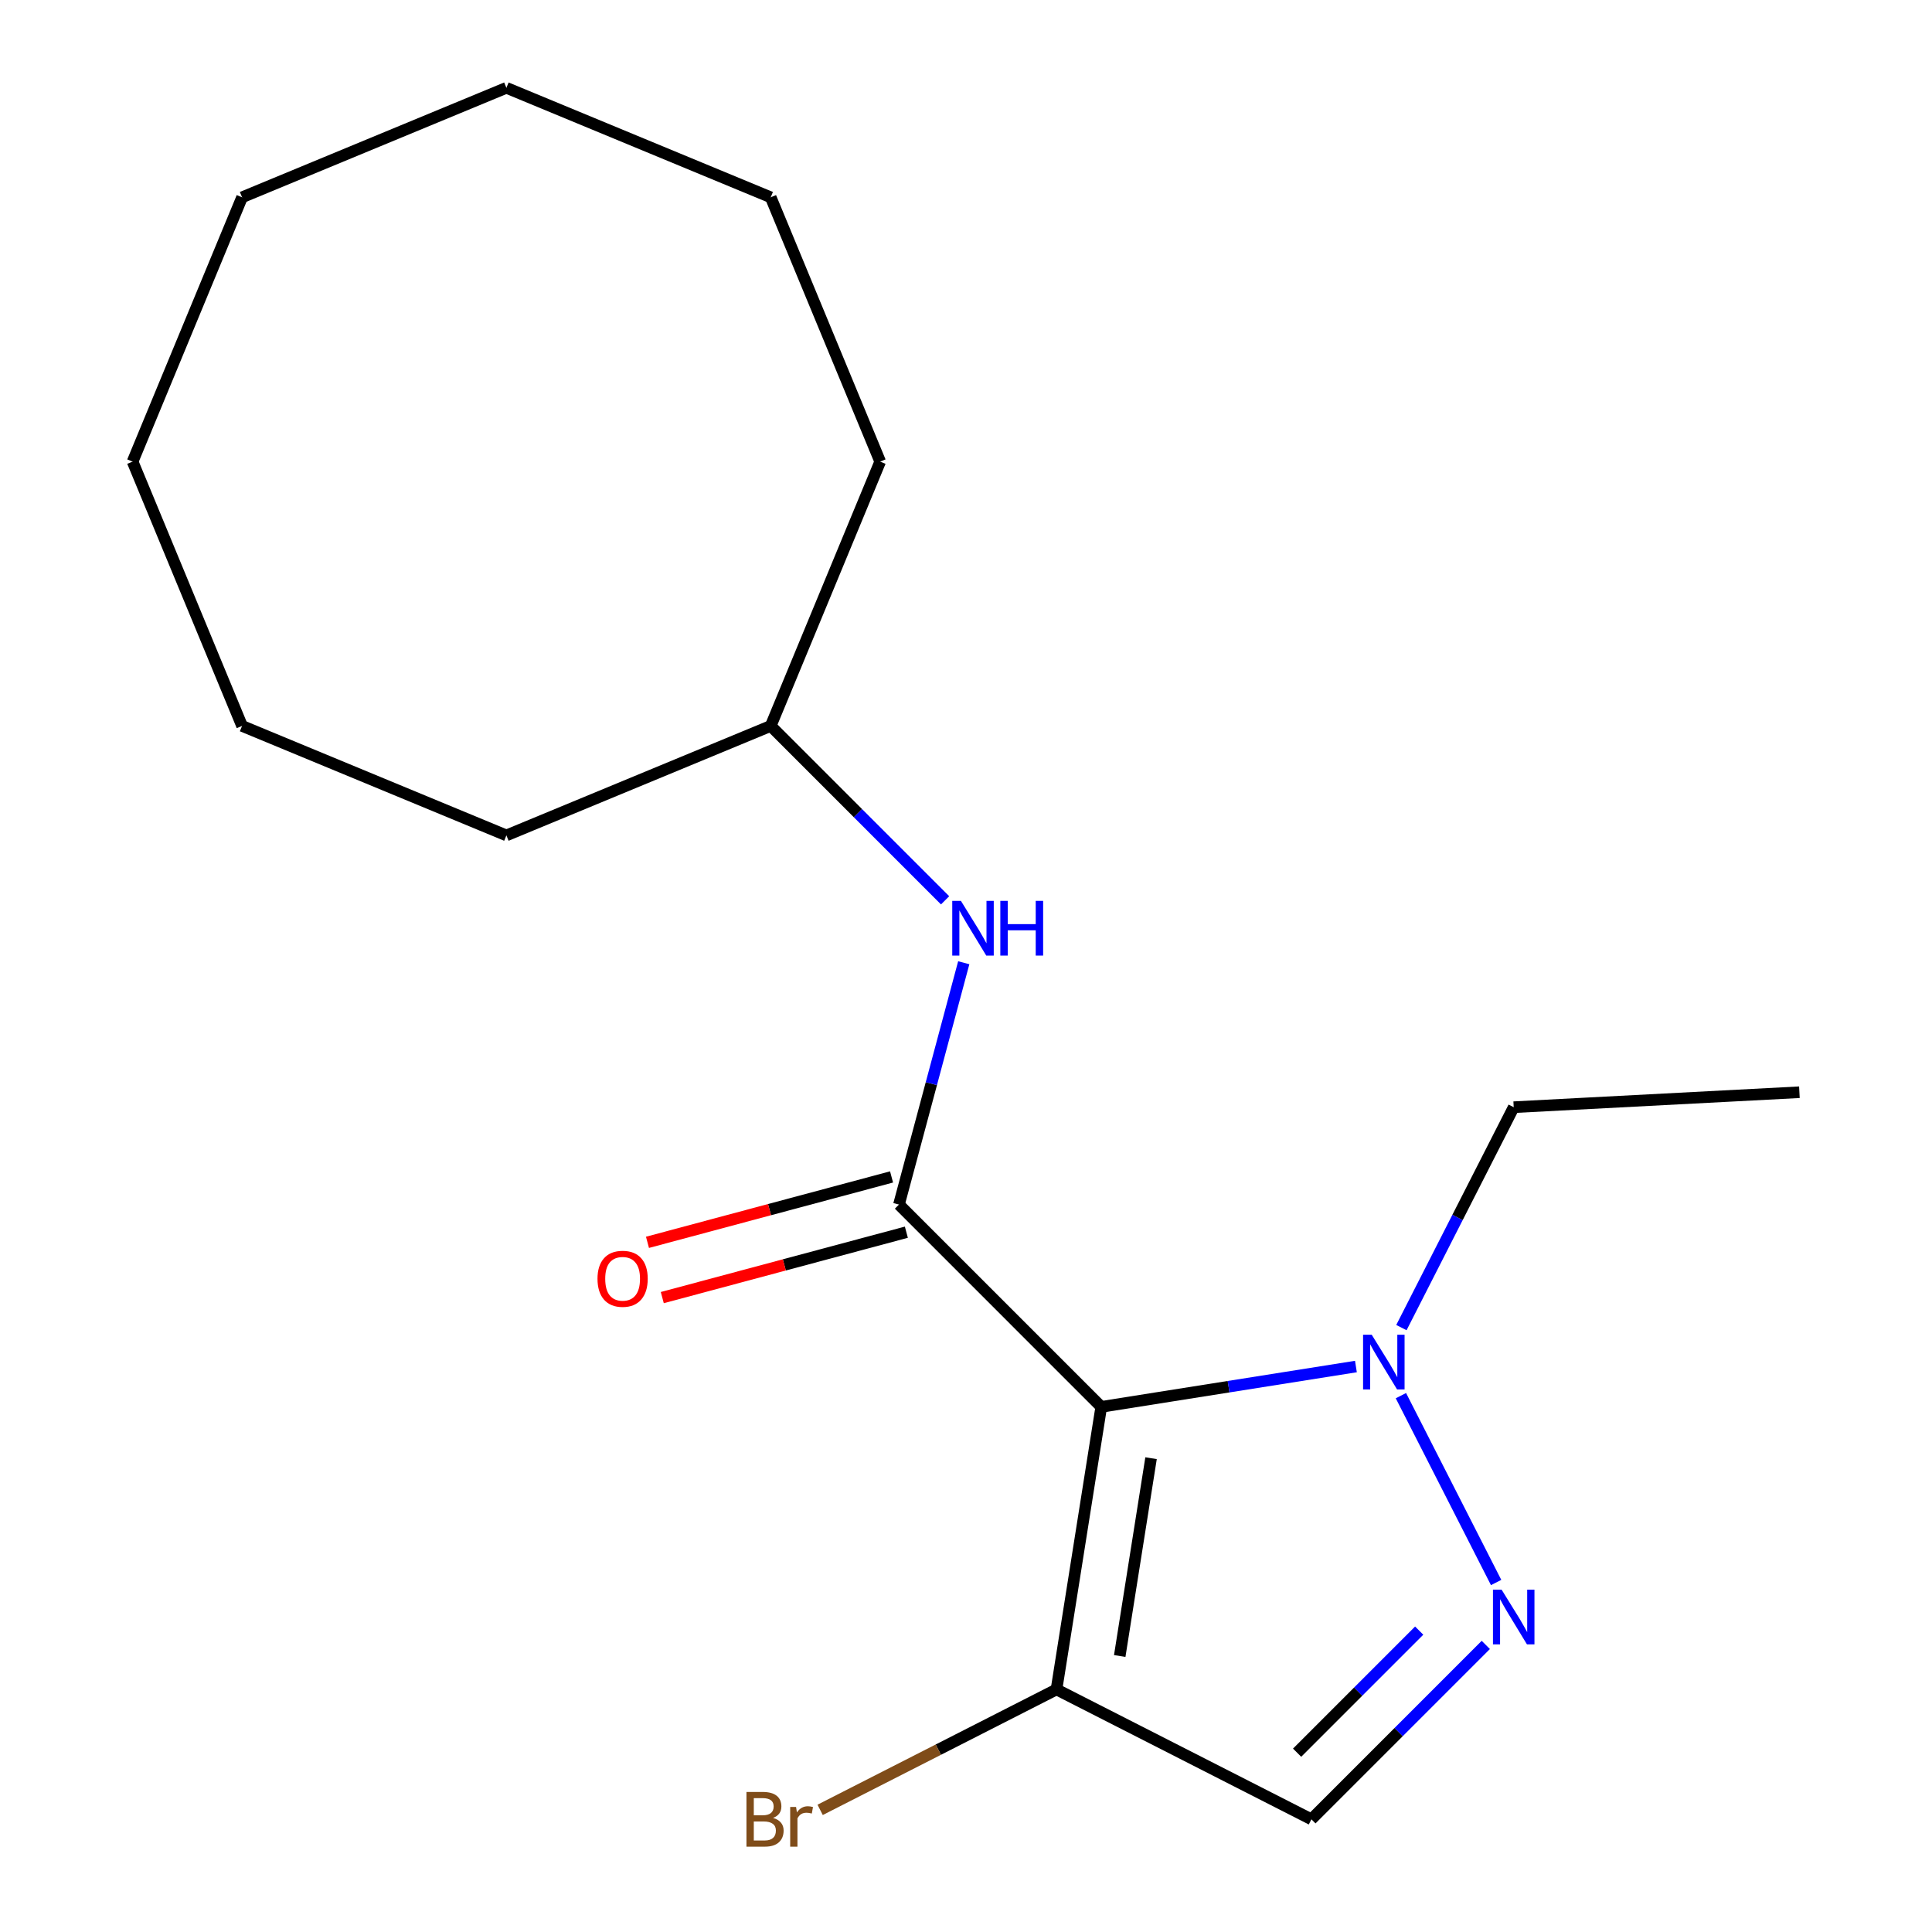 <?xml version='1.0' encoding='iso-8859-1'?>
<svg version='1.1' baseProfile='full'
              xmlns='http://www.w3.org/2000/svg'
                      xmlns:rdkit='http://www.rdkit.org/xml'
                      xmlns:xlink='http://www.w3.org/1999/xlink'
                  xml:space='preserve'
width='1000px' height='1000px' viewBox='0 0 1000 1000'>
<!-- END OF HEADER -->
<rect style='opacity:1.0;fill:#FFFFFF;stroke:none' width='1000' height='1000' x='0' y='0'> </rect>
<path class='bond-0' d='M 570.007,728.191 L 465.298,623.482' style='fill:none;fill-rule:evenodd;stroke:#000000;stroke-width:6px;stroke-linecap:butt;stroke-linejoin:miter;stroke-opacity:1' />
<path class='bond-2' d='M 570.007,728.191 L 635.915,717.752' style='fill:none;fill-rule:evenodd;stroke:#000000;stroke-width:6px;stroke-linecap:butt;stroke-linejoin:miter;stroke-opacity:1' />
<path class='bond-2' d='M 635.915,717.752 L 701.822,707.314' style='fill:none;fill-rule:evenodd;stroke:#0000FF;stroke-width:6px;stroke-linecap:butt;stroke-linejoin:miter;stroke-opacity:1' />
<path class='bond-3' d='M 570.007,728.191 L 546.842,874.448' style='fill:none;fill-rule:evenodd;stroke:#000000;stroke-width:6px;stroke-linecap:butt;stroke-linejoin:miter;stroke-opacity:1' />
<path class='bond-3' d='M 595.784,754.763 L 579.568,857.143' style='fill:none;fill-rule:evenodd;stroke:#000000;stroke-width:6px;stroke-linecap:butt;stroke-linejoin:miter;stroke-opacity:1' />
<path class='bond-5' d='M 465.298,623.482 L 482.068,560.896' style='fill:none;fill-rule:evenodd;stroke:#000000;stroke-width:6px;stroke-linecap:butt;stroke-linejoin:miter;stroke-opacity:1' />
<path class='bond-5' d='M 482.068,560.896 L 498.838,498.31' style='fill:none;fill-rule:evenodd;stroke:#0000FF;stroke-width:6px;stroke-linecap:butt;stroke-linejoin:miter;stroke-opacity:1' />
<path class='bond-6' d='M 461.466,609.179 L 398.3,626.104' style='fill:none;fill-rule:evenodd;stroke:#000000;stroke-width:6px;stroke-linecap:butt;stroke-linejoin:miter;stroke-opacity:1' />
<path class='bond-6' d='M 398.3,626.104 L 335.133,643.03' style='fill:none;fill-rule:evenodd;stroke:#FF0000;stroke-width:6px;stroke-linecap:butt;stroke-linejoin:miter;stroke-opacity:1' />
<path class='bond-6' d='M 469.131,637.786 L 405.965,654.711' style='fill:none;fill-rule:evenodd;stroke:#000000;stroke-width:6px;stroke-linecap:butt;stroke-linejoin:miter;stroke-opacity:1' />
<path class='bond-6' d='M 405.965,654.711 L 342.798,671.637' style='fill:none;fill-rule:evenodd;stroke:#FF0000;stroke-width:6px;stroke-linecap:butt;stroke-linejoin:miter;stroke-opacity:1' />
<path class='bond-1' d='M 774.39,819.105 L 725.11,722.387' style='fill:none;fill-rule:evenodd;stroke:#0000FF;stroke-width:6px;stroke-linecap:butt;stroke-linejoin:miter;stroke-opacity:1' />
<path class='bond-18' d='M 769.049,851.409 L 723.916,896.542' style='fill:none;fill-rule:evenodd;stroke:#0000FF;stroke-width:6px;stroke-linecap:butt;stroke-linejoin:miter;stroke-opacity:1' />
<path class='bond-18' d='M 723.916,896.542 L 678.783,941.675' style='fill:none;fill-rule:evenodd;stroke:#000000;stroke-width:6px;stroke-linecap:butt;stroke-linejoin:miter;stroke-opacity:1' />
<path class='bond-18' d='M 734.568,844.007 L 702.974,875.6' style='fill:none;fill-rule:evenodd;stroke:#0000FF;stroke-width:6px;stroke-linecap:butt;stroke-linejoin:miter;stroke-opacity:1' />
<path class='bond-18' d='M 702.974,875.6 L 671.381,907.194' style='fill:none;fill-rule:evenodd;stroke:#000000;stroke-width:6px;stroke-linecap:butt;stroke-linejoin:miter;stroke-opacity:1' />
<path class='bond-9' d='M 725.365,687.164 L 754.428,630.125' style='fill:none;fill-rule:evenodd;stroke:#0000FF;stroke-width:6px;stroke-linecap:butt;stroke-linejoin:miter;stroke-opacity:1' />
<path class='bond-9' d='M 754.428,630.125 L 783.491,573.086' style='fill:none;fill-rule:evenodd;stroke:#000000;stroke-width:6px;stroke-linecap:butt;stroke-linejoin:miter;stroke-opacity:1' />
<path class='bond-4' d='M 546.842,874.448 L 678.783,941.675' style='fill:none;fill-rule:evenodd;stroke:#000000;stroke-width:6px;stroke-linecap:butt;stroke-linejoin:miter;stroke-opacity:1' />
<path class='bond-7' d='M 546.842,874.448 L 485.673,905.616' style='fill:none;fill-rule:evenodd;stroke:#000000;stroke-width:6px;stroke-linecap:butt;stroke-linejoin:miter;stroke-opacity:1' />
<path class='bond-7' d='M 485.673,905.616 L 424.504,936.783' style='fill:none;fill-rule:evenodd;stroke:#7F4C19;stroke-width:6px;stroke-linecap:butt;stroke-linejoin:miter;stroke-opacity:1' />
<path class='bond-8' d='M 489.182,466.006 L 444.049,420.872' style='fill:none;fill-rule:evenodd;stroke:#0000FF;stroke-width:6px;stroke-linecap:butt;stroke-linejoin:miter;stroke-opacity:1' />
<path class='bond-8' d='M 444.049,420.872 L 398.916,375.739' style='fill:none;fill-rule:evenodd;stroke:#000000;stroke-width:6px;stroke-linecap:butt;stroke-linejoin:miter;stroke-opacity:1' />
<path class='bond-10' d='M 398.916,375.739 L 455.584,238.931' style='fill:none;fill-rule:evenodd;stroke:#000000;stroke-width:6px;stroke-linecap:butt;stroke-linejoin:miter;stroke-opacity:1' />
<path class='bond-11' d='M 398.916,375.739 L 262.108,432.407' style='fill:none;fill-rule:evenodd;stroke:#000000;stroke-width:6px;stroke-linecap:butt;stroke-linejoin:miter;stroke-opacity:1' />
<path class='bond-12' d='M 783.491,573.086 L 931.369,565.336' style='fill:none;fill-rule:evenodd;stroke:#000000;stroke-width:6px;stroke-linecap:butt;stroke-linejoin:miter;stroke-opacity:1' />
<path class='bond-13' d='M 455.584,238.931 L 398.916,102.122' style='fill:none;fill-rule:evenodd;stroke:#000000;stroke-width:6px;stroke-linecap:butt;stroke-linejoin:miter;stroke-opacity:1' />
<path class='bond-14' d='M 262.108,432.407 L 125.299,375.739' style='fill:none;fill-rule:evenodd;stroke:#000000;stroke-width:6px;stroke-linecap:butt;stroke-linejoin:miter;stroke-opacity:1' />
<path class='bond-17' d='M 398.916,102.122 L 262.108,45.455' style='fill:none;fill-rule:evenodd;stroke:#000000;stroke-width:6px;stroke-linecap:butt;stroke-linejoin:miter;stroke-opacity:1' />
<path class='bond-16' d='M 125.299,375.739 L 68.631,238.931' style='fill:none;fill-rule:evenodd;stroke:#000000;stroke-width:6px;stroke-linecap:butt;stroke-linejoin:miter;stroke-opacity:1' />
<path class='bond-15' d='M 125.299,102.122 L 68.631,238.931' style='fill:none;fill-rule:evenodd;stroke:#000000;stroke-width:6px;stroke-linecap:butt;stroke-linejoin:miter;stroke-opacity:1' />
<path class='bond-19' d='M 125.299,102.122 L 262.108,45.455' style='fill:none;fill-rule:evenodd;stroke:#000000;stroke-width:6px;stroke-linecap:butt;stroke-linejoin:miter;stroke-opacity:1' />
<path  class='atom-2' d='M 777.231 822.807
L 786.511 837.807
Q 787.431 839.287, 788.911 841.967
Q 790.391 844.647, 790.471 844.807
L 790.471 822.807
L 794.231 822.807
L 794.231 851.127
L 790.351 851.127
L 780.391 834.727
Q 779.231 832.807, 777.991 830.607
Q 776.791 828.407, 776.431 827.727
L 776.431 851.127
L 772.751 851.127
L 772.751 822.807
L 777.231 822.807
' fill='#0000FF'/>
<path  class='atom-3' d='M 710.004 690.866
L 719.284 705.866
Q 720.204 707.346, 721.684 710.026
Q 723.164 712.706, 723.244 712.866
L 723.244 690.866
L 727.004 690.866
L 727.004 719.186
L 723.124 719.186
L 713.164 702.786
Q 712.004 700.866, 710.764 698.666
Q 709.564 696.466, 709.204 695.786
L 709.204 719.186
L 705.524 719.186
L 705.524 690.866
L 710.004 690.866
' fill='#0000FF'/>
<path  class='atom-6' d='M 497.365 466.288
L 506.645 481.288
Q 507.565 482.768, 509.045 485.448
Q 510.525 488.128, 510.605 488.288
L 510.605 466.288
L 514.365 466.288
L 514.365 494.608
L 510.485 494.608
L 500.525 478.208
Q 499.365 476.288, 498.125 474.088
Q 496.925 471.888, 496.565 471.208
L 496.565 494.608
L 492.885 494.608
L 492.885 466.288
L 497.365 466.288
' fill='#0000FF'/>
<path  class='atom-6' d='M 517.765 466.288
L 521.605 466.288
L 521.605 478.328
L 536.085 478.328
L 536.085 466.288
L 539.925 466.288
L 539.925 494.608
L 536.085 494.608
L 536.085 481.528
L 521.605 481.528
L 521.605 494.608
L 517.765 494.608
L 517.765 466.288
' fill='#0000FF'/>
<path  class='atom-7' d='M 309.264 661.888
Q 309.264 655.088, 312.624 651.288
Q 315.984 647.488, 322.264 647.488
Q 328.544 647.488, 331.904 651.288
Q 335.264 655.088, 335.264 661.888
Q 335.264 668.768, 331.864 672.688
Q 328.464 676.568, 322.264 676.568
Q 316.024 676.568, 312.624 672.688
Q 309.264 668.808, 309.264 661.888
M 322.264 673.368
Q 326.584 673.368, 328.904 670.488
Q 331.264 667.568, 331.264 661.888
Q 331.264 656.328, 328.904 653.528
Q 326.584 650.688, 322.264 650.688
Q 317.944 650.688, 315.584 653.488
Q 313.264 656.288, 313.264 661.888
Q 313.264 667.608, 315.584 670.488
Q 317.944 673.368, 322.264 673.368
' fill='#FF0000'/>
<path  class='atom-8' d='M 400.122 940.955
Q 402.842 941.715, 404.202 943.395
Q 405.602 945.035, 405.602 947.475
Q 405.602 951.395, 403.082 953.635
Q 400.602 955.835, 395.882 955.835
L 386.362 955.835
L 386.362 927.515
L 394.722 927.515
Q 399.562 927.515, 402.002 929.475
Q 404.442 931.435, 404.442 935.035
Q 404.442 939.315, 400.122 940.955
M 390.162 930.715
L 390.162 939.595
L 394.722 939.595
Q 397.522 939.595, 398.962 938.475
Q 400.442 937.315, 400.442 935.035
Q 400.442 930.715, 394.722 930.715
L 390.162 930.715
M 395.882 952.635
Q 398.642 952.635, 400.122 951.315
Q 401.602 949.995, 401.602 947.475
Q 401.602 945.155, 399.962 943.995
Q 398.362 942.795, 395.282 942.795
L 390.162 942.795
L 390.162 952.635
L 395.882 952.635
' fill='#7F4C19'/>
<path  class='atom-8' d='M 412.042 935.275
L 412.482 938.115
Q 414.642 934.915, 418.162 934.915
Q 419.282 934.915, 420.802 935.315
L 420.202 938.675
Q 418.482 938.275, 417.522 938.275
Q 415.842 938.275, 414.722 938.955
Q 413.642 939.595, 412.762 941.155
L 412.762 955.835
L 409.002 955.835
L 409.002 935.275
L 412.042 935.275
' fill='#7F4C19'/>
</svg>
